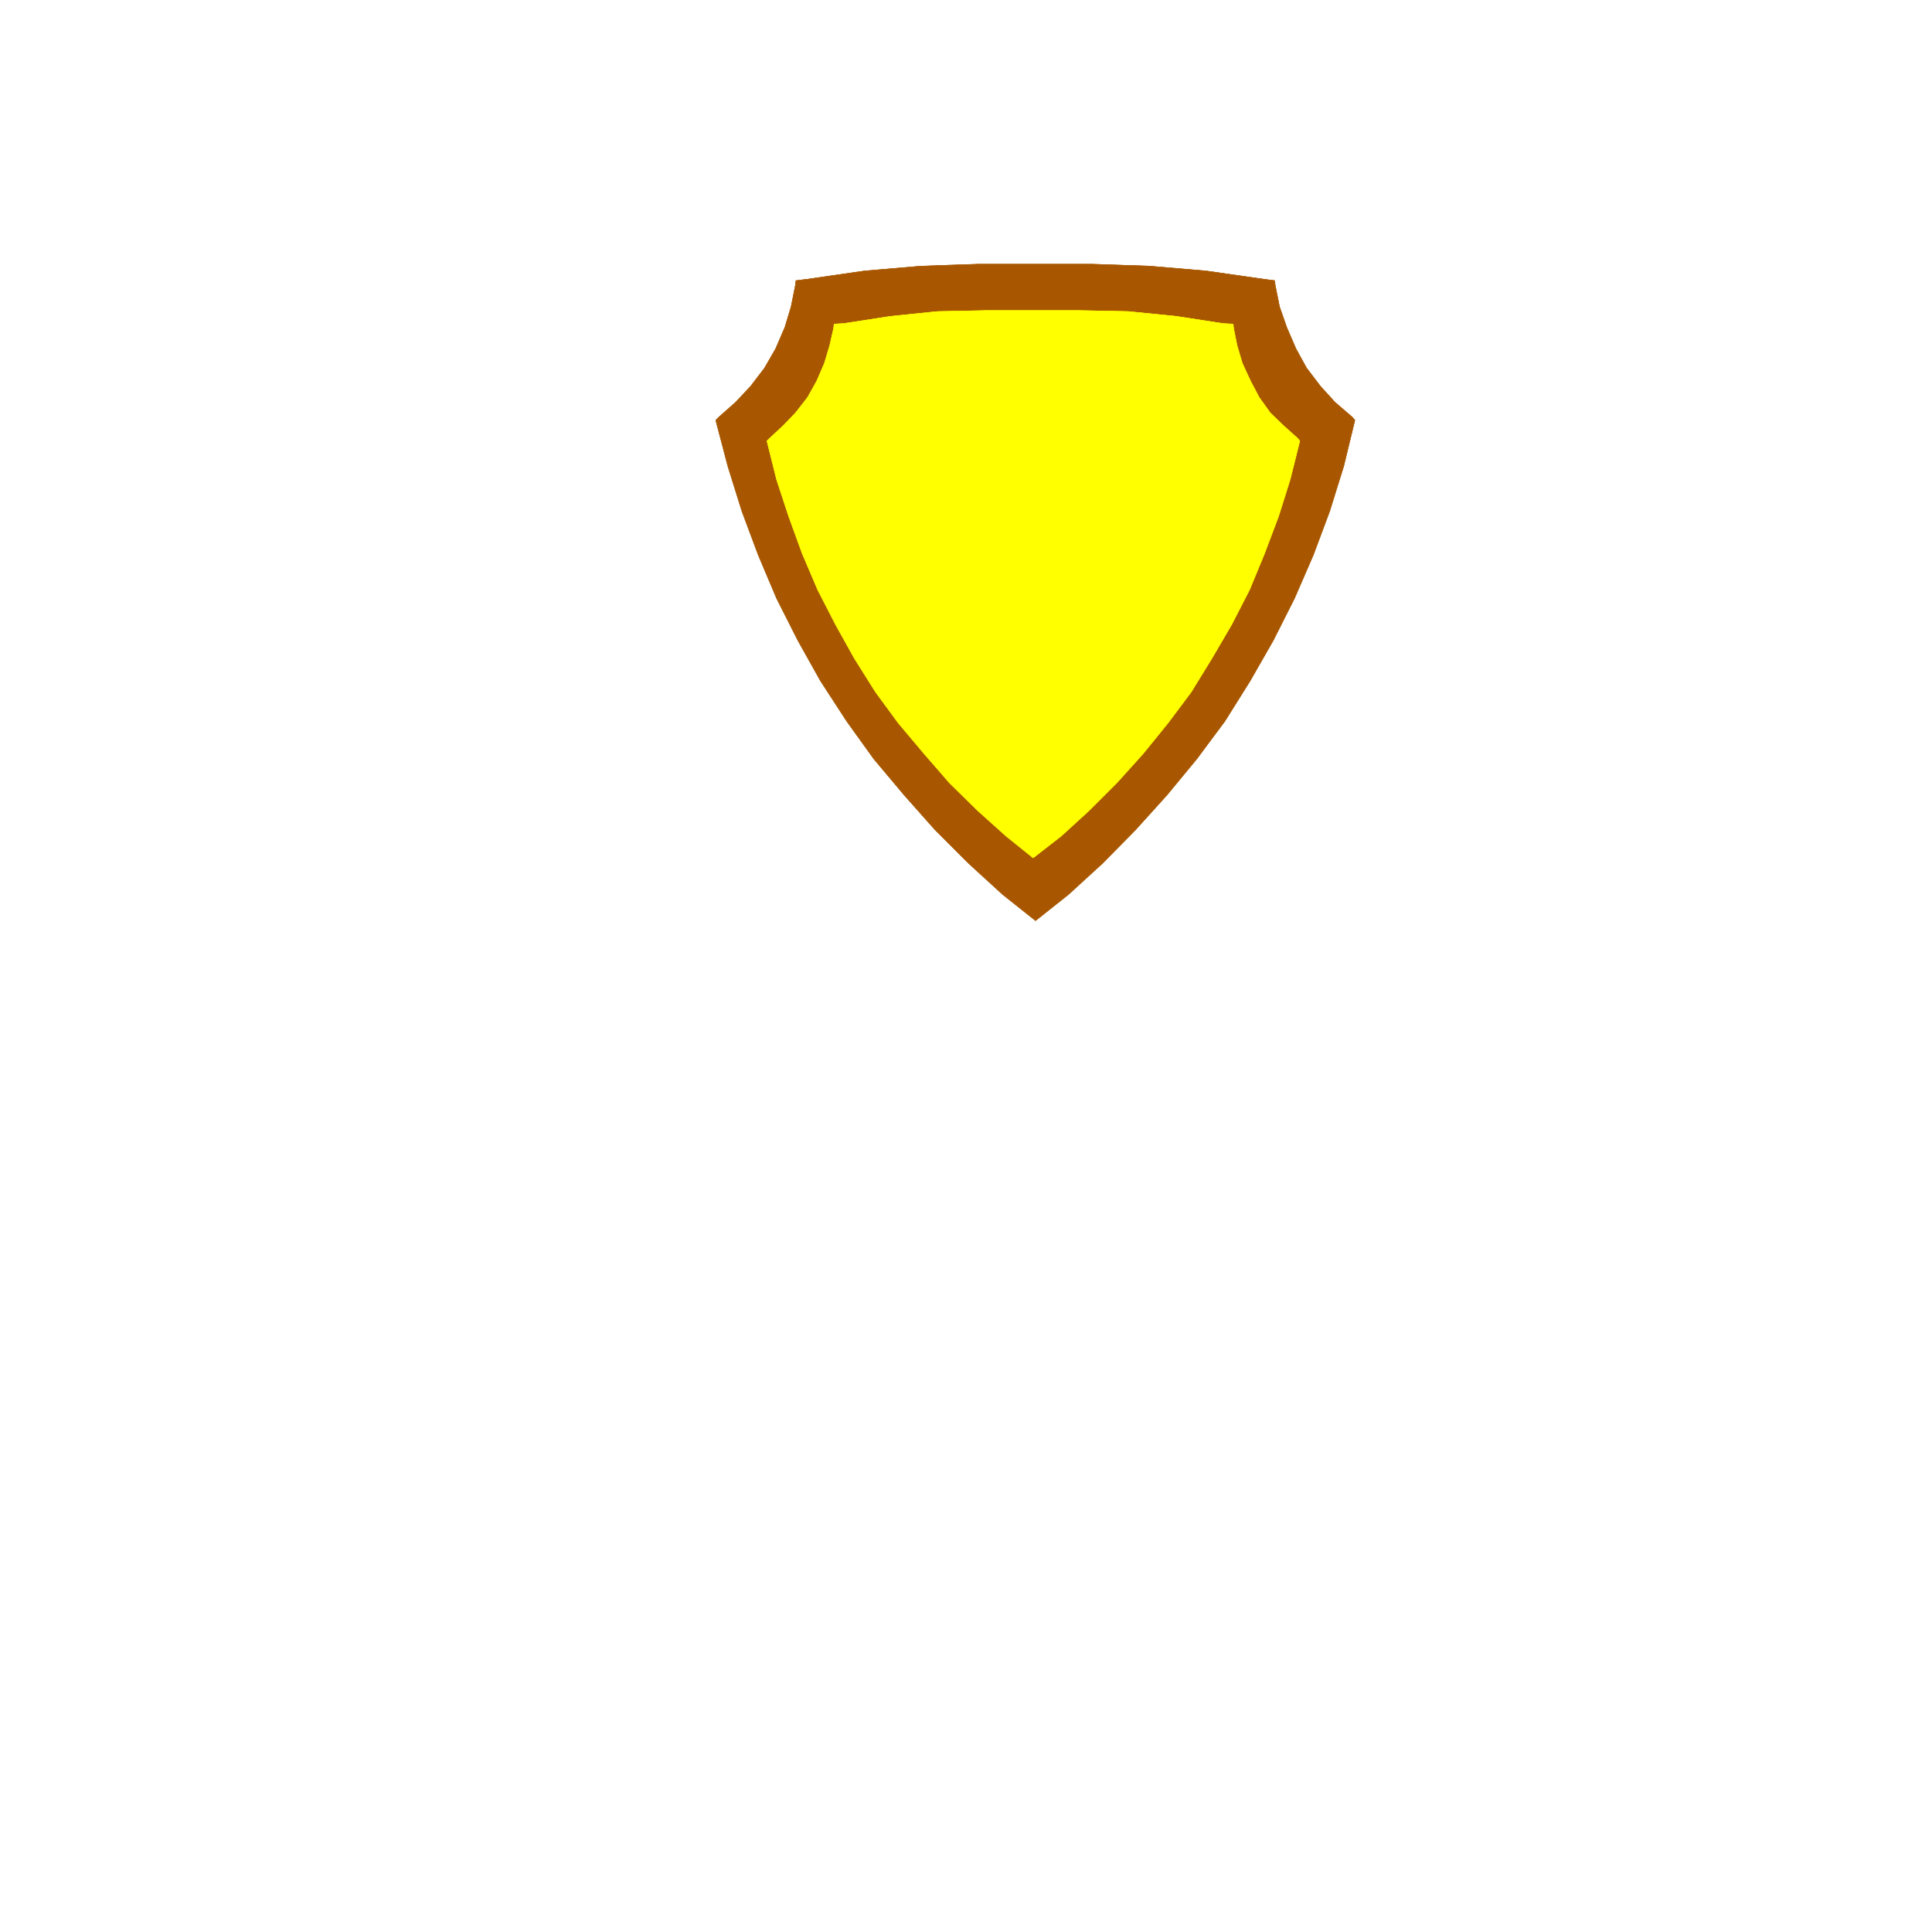 <svg xmlns="http://www.w3.org/2000/svg" width="2993.144" height="2993.144"><rect width="100%" height="100%" fill="#333333" stroke="none"/><defs><clipPath id="a"><path d="M0 0h2993.144v2992.184H0Zm0 0"/></clipPath></defs><path fill="#fff" d="M0 2993.144h2993.144V0H0Zm0 0"/><g clip-path="url(#a)" transform="translate(0 .96)"><path fill="#fff" fill-rule="evenodd" stroke="#fff" stroke-linecap="square" stroke-linejoin="bevel" stroke-miterlimit="10" stroke-width=".729" d="M0 2992.184h2993.145V-.961H0Zm0 0"/></g><path fill="#a85700" fill-rule="evenodd" stroke="#a85700" stroke-linecap="square" stroke-linejoin="bevel" stroke-miterlimit="10" stroke-width=".729" d="m1604.316 1426.238 50.903-40.43 53.14-48.609 50.848-51.629 48.664-53.875 46.367-56.16 43.399-58.355 38.922-62.102 35.949-62.832 32.875-65.125 29.226-67.312 25.426-68.098 21.672-69.606 17.246-71.113-3.75-4.48-26.937-23.188-22.454-24.695-21.675-28.445-16.465-29.907-14.223-32.925-11.254-32.2-6.718-33.656-.73-6.719-17.247-2.242-89.04-12.765-87.526-7.45-89.04-3.023h-176.617l-88.308 3.023-87.532 7.45-88.308 12.765-17.973 2.242-.73 6.72-6.723 33.655-9.742 32.2-14.223 32.925-17.191 29.907-21.727 28.445-23.183 24.695-26.207 23.188-4.48 4.48 18.702 71.113 21.727 69.606 25.426 68.098 28.445 67.312 32.926 65.125 35.168 62.832 40.379 62.102 41.941 58.355 47.148 56.16 47.88 53.875 51.632 51.63 53.14 48.609zm0 0"/><path fill="none" stroke="#a85700" stroke-linecap="square" stroke-linejoin="bevel" stroke-miterlimit="10" stroke-width=".729" d="m1604.316 1426.238 50.903-40.43 53.14-48.609 50.848-51.629 48.664-53.875 46.367-56.16 43.399-58.355 38.922-62.102 35.949-62.832 32.875-65.125 29.226-67.312 25.426-68.098 21.672-69.606 17.246-71.113-3.75-4.48-26.937-23.188-22.454-24.695-21.675-28.445-16.465-29.907-14.223-32.925-11.254-32.2-6.718-33.656-.73-6.719-17.247-2.242-89.04-12.765-87.526-7.45-89.04-3.023h-176.617l-88.308 3.023-87.532 7.45-88.308 12.765-17.973 2.242-.73 6.72-6.723 33.655-9.742 32.2-14.223 32.925-17.191 29.907-21.727 28.445-23.183 24.695-26.207 23.188-4.48 4.48 18.702 71.113 21.727 69.606 25.426 68.098 28.445 67.312 32.926 65.125 35.168 62.832 40.379 62.102 41.941 58.355 47.148 56.16 47.88 53.875 51.632 51.63 53.14 48.609zm0 0"/><path fill="#ff0" fill-rule="evenodd" stroke="#ff0" stroke-linecap="square" stroke-linejoin="bevel" stroke-miterlimit="10" stroke-width=".729" d="m1600.563 1328.969 43.402-33.711 43.398-39.649 42.668-42.617 41.16-45.691 38.192-47.098 35.894-47.934 32.2-52.359 30.632-52.36 27.72-53.87 23.183-56.164 21.726-57.57 17.922-56.895 14.953-59.863-2.968-3.75-22.457-20.215-20.215-19.434-17.192-23.965-13.441-25.426-12.766-27.664-8.23-27.718-5.211-26.207-.781-6.72-14.954-.73-73.304-11.254-74.086-7.449-74.086-1.511h-147.445l-74.032 1.511-72.629 7.45-73.304 11.253-14.223.73-.73 6.72-5.993 26.207-8.23 27.718-11.984 27.664-14.223 25.426-18.703 23.965-18.703 19.434-21.727 20.215-3.7 3.75 14.954 59.863 18.703 56.894 20.945 57.57 23.965 56.165 27.664 53.87 29.176 52.36 32.93 52.36 35.168 47.933 39.648 47.098 39.7 45.691 43.398 42.617 44.129 39.649zm0 0"/><path fill="none" stroke="#ff0" stroke-linecap="square" stroke-linejoin="bevel" stroke-miterlimit="10" stroke-width=".729" d="m1600.563 1328.969 43.402-33.711 43.398-39.649 42.668-42.617 41.16-45.691 38.192-47.098 35.894-47.934 32.2-52.359 30.632-52.36 27.72-53.87 23.183-56.164 21.726-57.57 17.922-56.895 14.953-59.863-2.968-3.75-22.457-20.215-20.215-19.434-17.192-23.965-13.441-25.426-12.766-27.664-8.23-27.718-5.211-26.207-.781-6.72-14.954-.73-73.304-11.254-74.086-7.449-74.086-1.511h-147.445l-74.032 1.511-72.629 7.45-73.304 11.253-14.223.73-.73 6.72-5.993 26.207-8.23 27.718-11.984 27.664-14.223 25.426-18.703 23.965-18.703 19.434-21.727 20.215-3.7 3.75 14.954 59.863 18.703 56.894 20.945 57.57 23.965 56.165 27.664 53.87 29.176 52.36 32.93 52.36 35.168 47.933 39.648 47.098 39.7 45.691 43.398 42.617 44.129 39.649zm0 0"/></svg>
